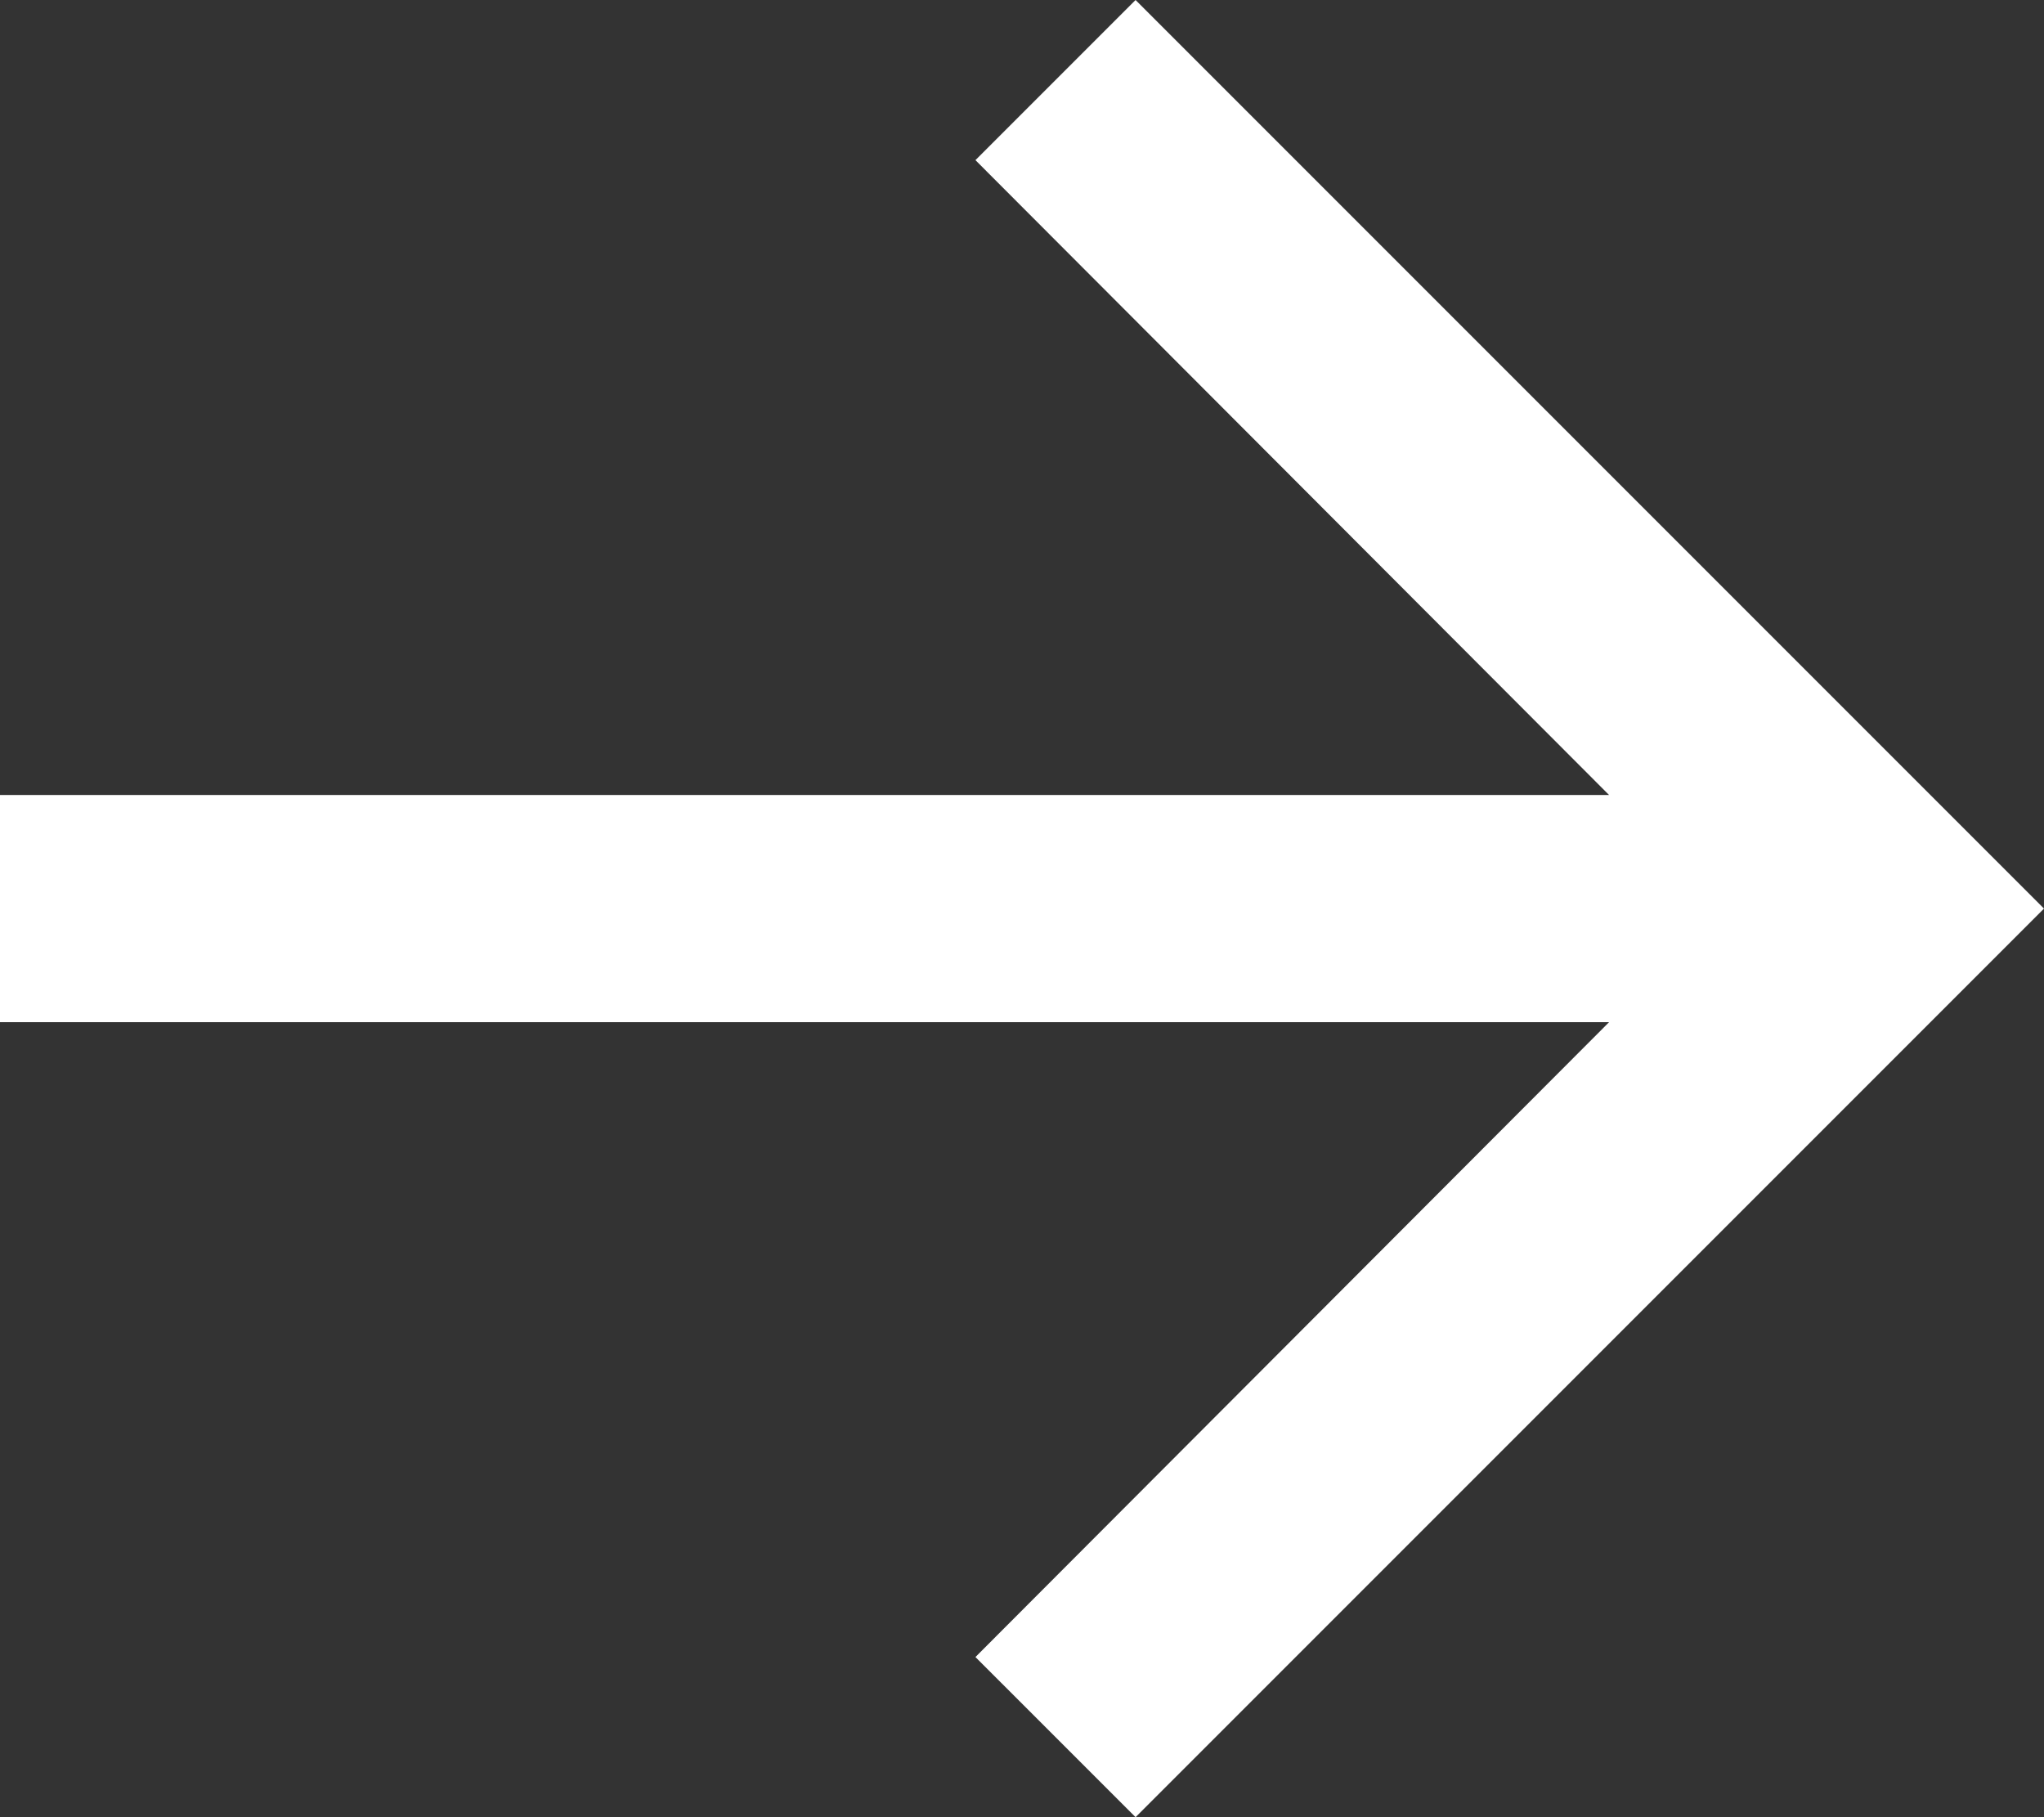 <svg width="18" height="16" viewBox="0 0 18 16" fill="none" xmlns="http://www.w3.org/2000/svg">
<rect x="0" y="0" width="18" height="16" fill="#333333" stroke="none"/>
<path d="M14.17 7L8.59 1.41L10 0L18 8L10 16L8.59 14.59L14.17 9H0V7H14.17Z" fill="white"/>
</svg>
